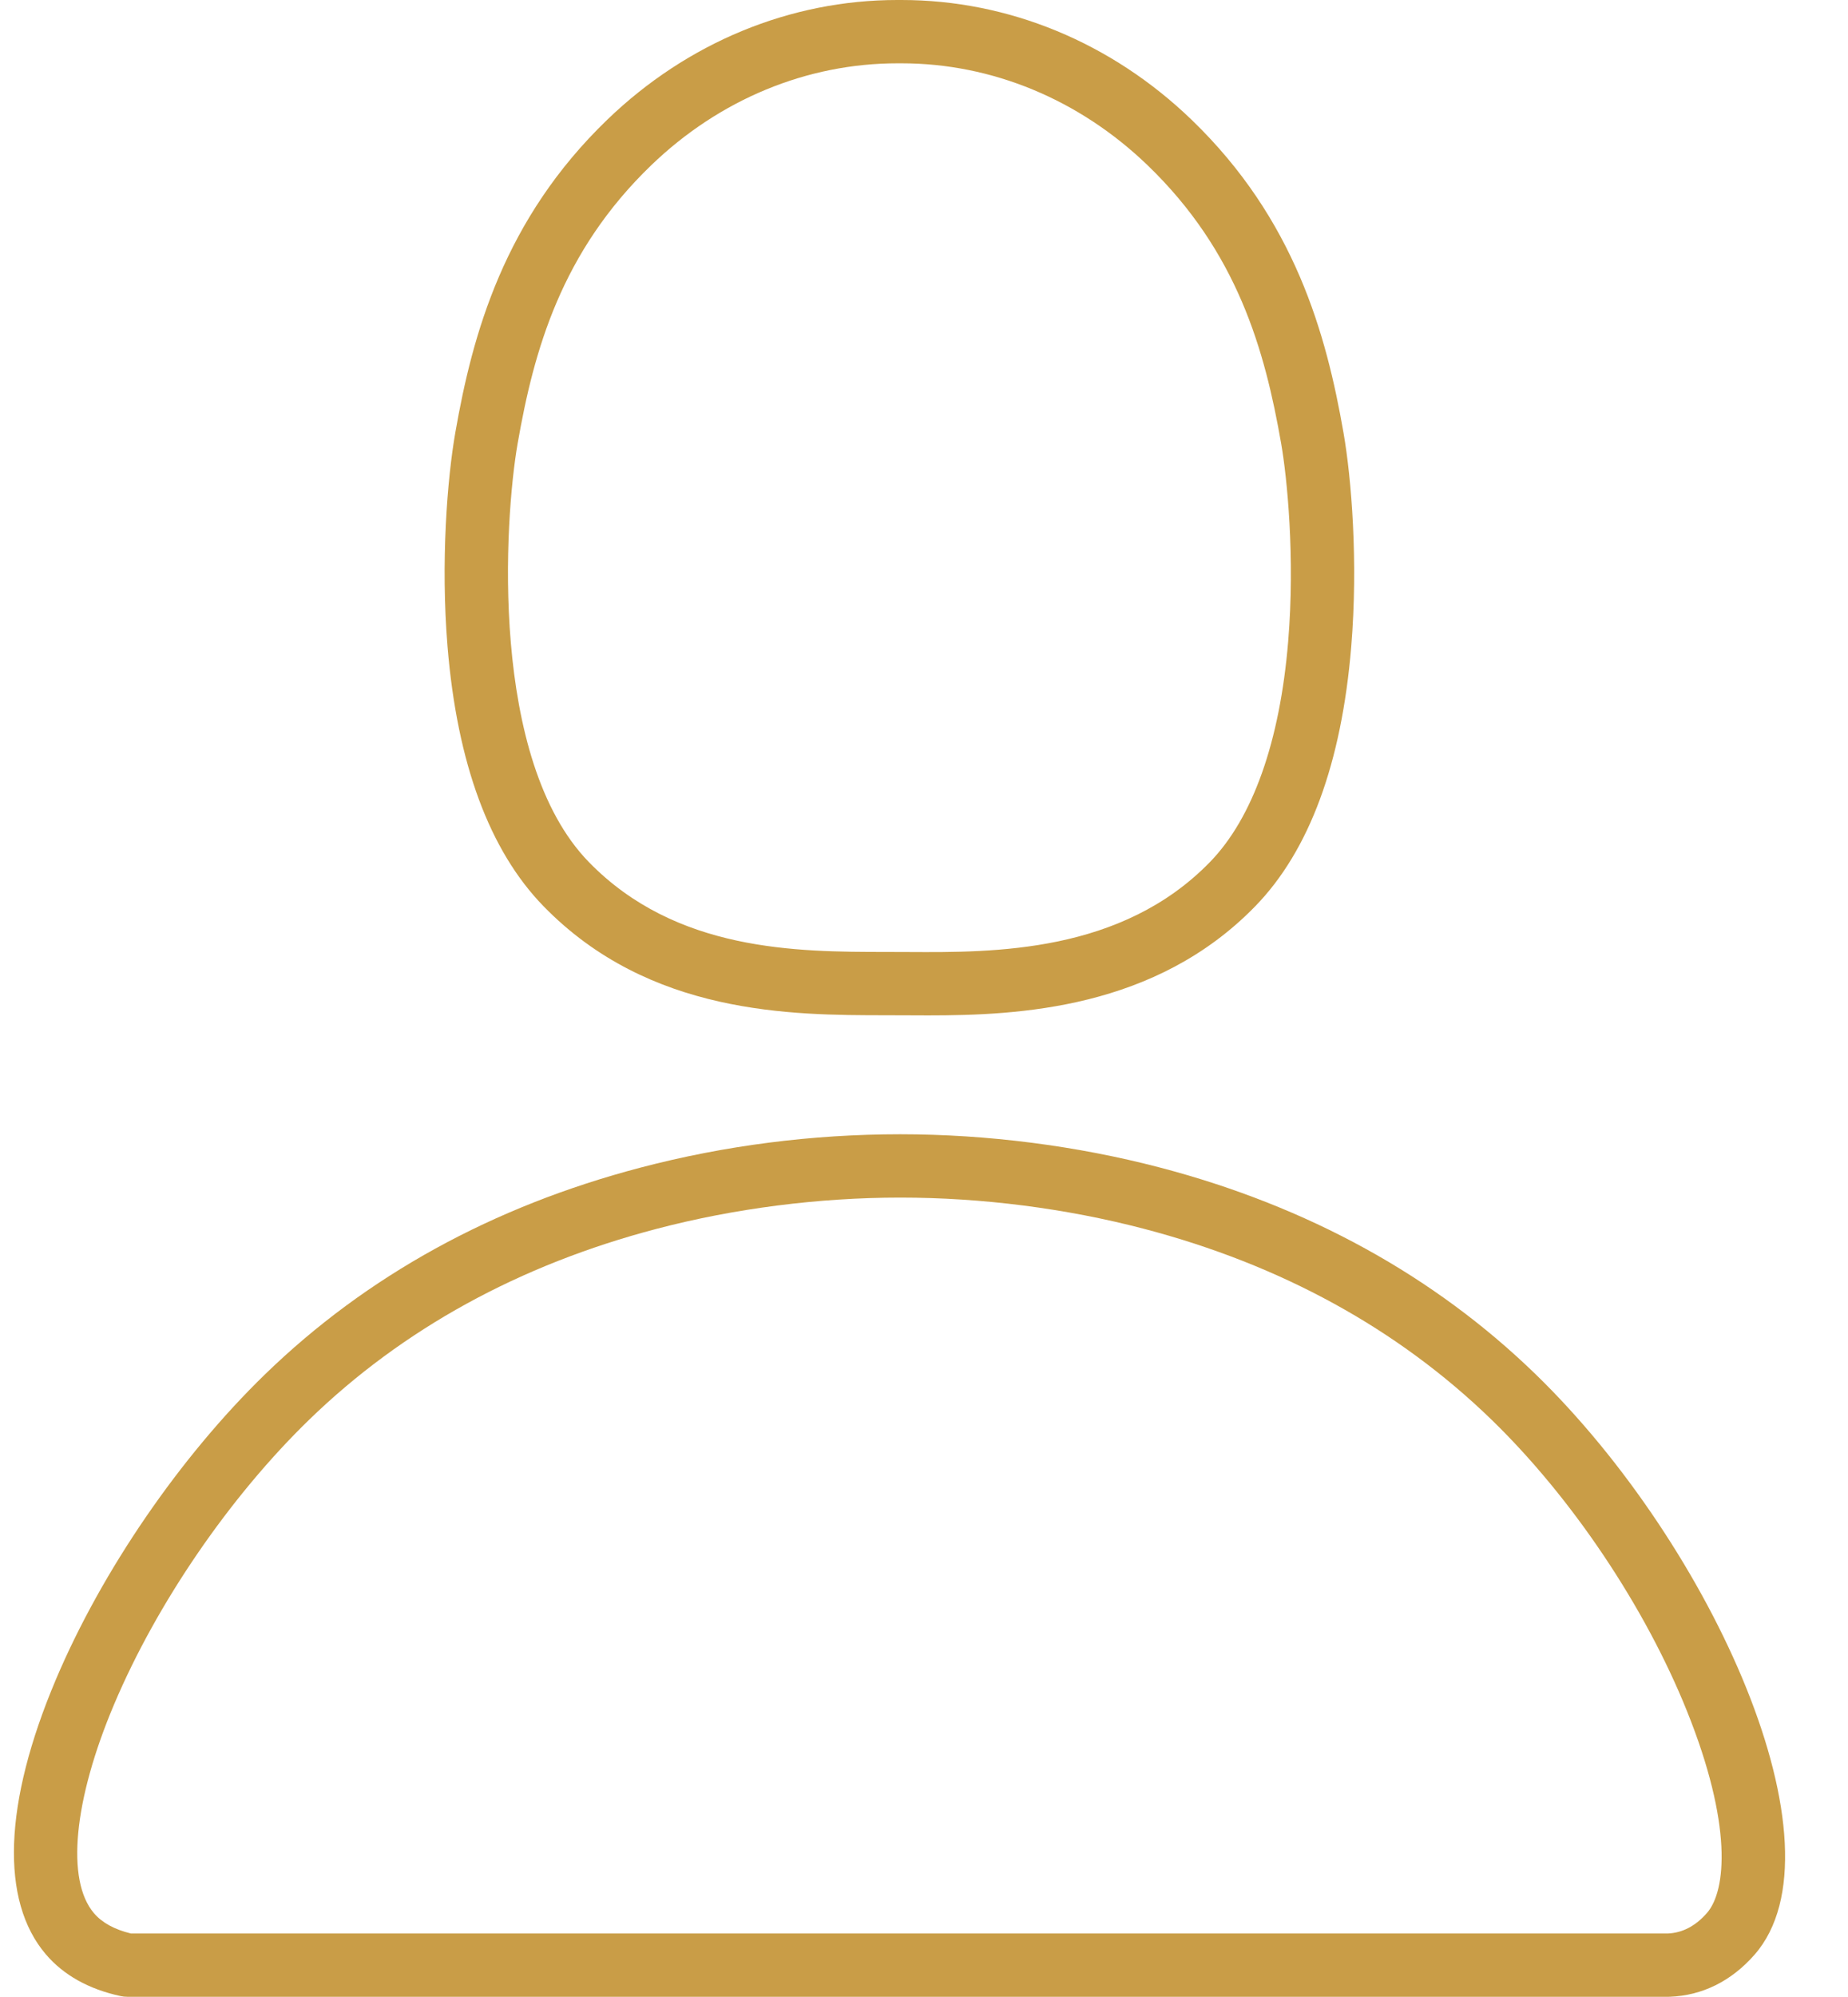 <?xml version="1.0" encoding="UTF-8" standalone="no"?><svg xmlns="http://www.w3.org/2000/svg" xmlns:xlink="http://www.w3.org/1999/xlink" fill="#c99d47" height="473.1" preserveAspectRatio="xMidYMid meet" version="1" viewBox="-3.3 0.0 438.1 473.1" width="438.1" zoomAndPan="magnify"><g id="change1_1"><path d="M216.771,240.579c-1.601,0-3.139-0.009-4.609-0.017l-5.512-0.017 c-22.296-0.017-55.99-0.042-81.115-25.85 c-12.802-13.15-20.453-33.838-22.739-61.49 c-1.662-20.096-0.048-39.863,1.839-50.685 c4.089-23.446,11.567-50.593,36.031-74.162C159.651,10.067,184.061,0,209.413,0 c0.065,0,0.128,0,0.193,0l0.31,0L210.226,0c0.063,0,0.13,0,0.194,0 c25.354,0,49.76,10.066,68.748,28.36c24.463,23.567,31.941,50.714,36.031,74.161 c1.887,10.818,3.499,30.583,1.835,50.681 c-2.288,27.642-9.937,48.33-22.732,61.49 C270.613,239.056,238.236,240.579,216.771,240.579z M136.282,204.232 c20.713,21.276,49.418,21.297,70.378,21.313l5.583,0.018 c20.04,0.11,50.302,0.276,71.305-21.327 c10.161-10.452,16.572-28.527,18.537-52.272 c1.654-19.98-0.267-38.86-1.663-46.866 c-3.857-22.121-10.363-45.418-31.66-65.936C252.584,23.578,231.869,15,210.419,15 c-0.055,0-0.107,0-0.163,0l-0.34,0L209.576,15 c-21.552-0.023-42.287,8.538-58.504,24.163 c-21.298,20.519-27.804,43.816-31.661,65.936 C116.272,123.097,112.635,179.943,136.282,204.232z M392.302,473.097H26.866 c-0.533,0-1.063-0.057-1.584-0.169c-7.537-1.629-13.494-4.954-17.706-9.882 c-10.854-12.7-10.021-35.802,2.344-65.05 c10.882-25.738,29.432-52.799,49.623-72.386 c24.027-23.31,53.98-39.787,89.027-48.976c19.959-5.233,40.662-7.889,61.531-7.893 c0.015,0,0.032,0,0.047,0c20.566,0,41.836,2.724,61.514,7.877 c35.071,9.185,65.045,25.667,89.087,48.991 c41.913,40.661,74.102,112.095,51.913,137.496 c-5.466,6.257-12.413,9.71-20.091,9.985 C392.481,473.095,392.392,473.097,392.302,473.097z M27.714,458.097h364.437 c3.436-0.157,6.535-1.791,9.214-4.858c4.593-5.258,6.095-20.972-4.788-47.952 c-9.968-24.71-27.267-50.471-46.273-68.91 c-22.164-21.501-49.901-36.725-82.442-45.246 c-18.454-4.833-38.41-7.388-57.712-7.388c-0.015,0-0.029,0-0.044,0 c-19.312,0.004-39.274,2.563-57.73,7.402 c-32.517,8.525-60.235,23.743-82.386,45.231 c-18.822,18.26-36.112,43.479-46.251,67.462 c-9.601,22.709-11.424,41.662-4.757,49.462 C20.89,455.537,23.826,457.149,27.714,458.097z" fill="inherit"/></g></svg>